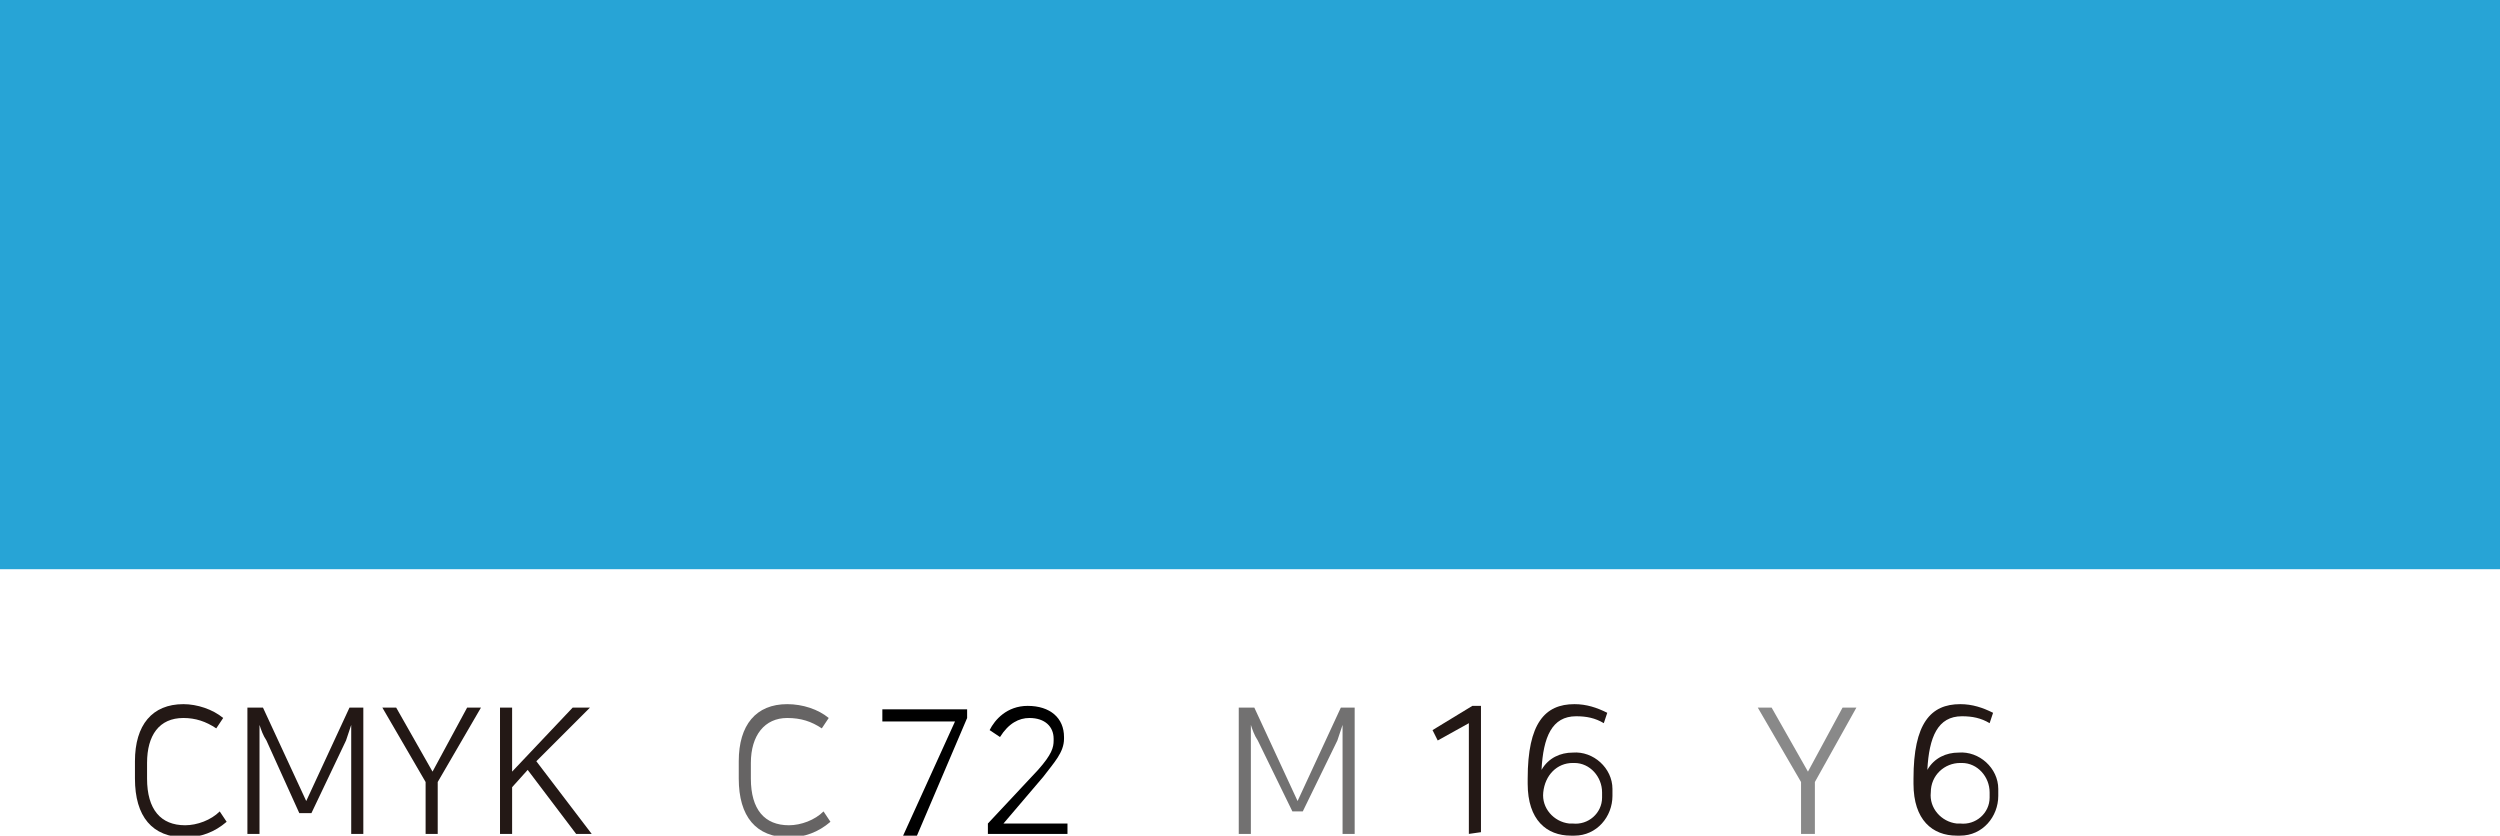 <svg xmlns="http://www.w3.org/2000/svg" xmlns:xlink="http://www.w3.org/1999/xlink" version="1.1" style="enable-background:new 0 0 144.5 48.3;" xml:space="preserve" width="144.5" height="48.3">
<style type="text/css">
	.st0{fill:none;}
	.st1{fill:#231815;}
	.st2{fill:#666464;}
	.st3{fill:#727171;}
	.st4{fill:#898989;}
	.st5{fill:#27A4D6;}
</style>
<rect id="backgroundrect" y="0" class="st0" width="144.5" height="48.3"/>
<title>Untitled-5</title>
<g style="">
	<title>Layer 1</title>
	<path id="svg_1" class="st1" d="M12.9,41.5l-0.4,0.6c-0.6-0.4-1.2-0.6-1.9-0.6c-1.4,0-2.1,1-2.1,2.6v0.9c0,1.8,0.8,2.7,2.2,2.7   c0.7,0,1.5-0.3,2-0.8l0.4,0.6c-0.7,0.6-1.5,0.9-2.4,0.9c-1.9,0-2.9-1.2-2.9-3.4V44c0-2.1,1-3.3,2.8-3.3   C11.4,40.7,12.3,41,12.9,41.5z"/>
	<path id="svg_2" class="st1" d="M15.4,42.8c-0.2-0.3-0.3-0.6-0.4-0.9v6.3h-0.7v-7.3h0.9l2.5,5.4l2.5-5.4h0.8v7.3h-0.7v-6.3   c-0.1,0.3-0.2,0.6-0.3,0.9L18,47h-0.7L15.4,42.8z"/>
	<path id="svg_3" class="st1" d="M25.3,45.2v3h-0.7v-3l-2.5-4.3h0.8l2.1,3.7l2-3.7h0.8L25.3,45.2z"/>
	<path id="svg_4" class="st1" d="M31,44l3.2,4.2h-0.9l-2.8-3.7l-0.9,1v2.7h-0.7v-7.3h0.7v3.7l3.5-3.7h1L31,44z"/>
	<path id="svg_5" class="st2" d="M47.9,41.5l-0.4,0.6c-0.6-0.4-1.2-0.6-2-0.6c-1.3,0-2.1,1-2.1,2.6v0.9c0,1.8,0.8,2.7,2.2,2.7   c0.7,0,1.5-0.3,2-0.8l0.4,0.6c-0.7,0.6-1.5,0.9-2.4,0.9c-1.9,0-2.9-1.2-2.9-3.4V44c0-2.1,1-3.3,2.8-3.3   C46.4,40.7,47.3,41,47.9,41.5z"/>
	<path id="svg_8" class="st3" d="M72.7,42.8c-0.2-0.3-0.3-0.6-0.4-0.9v6.3h-0.7v-7.3h0.9l2.5,5.4l2.5-5.4h0.8v7.3h-0.7v-6.3   c-0.1,0.3-0.2,0.6-0.3,0.9l-2,4.1h-0.6L72.7,42.8z"/>
	<path id="svg_9" class="st1" d="M84.9,48.2v-6.4l-1.8,1l-0.3-0.6l2.3-1.4h0.5v7.3L84.9,48.2L84.9,48.2z"/>
	<path id="svg_10" class="st1" d="M92.7,41.8c-0.5-0.3-1-0.4-1.6-0.4c-1.4,0-1.9,1.2-2,3.1c0.4-0.7,1.1-1,1.8-1   c1.2-0.1,2.3,0.9,2.3,2.1c0,0.1,0,0.1,0,0.2V46c0,1.2-0.9,2.3-2.2,2.3c-0.1,0-0.2,0-0.2,0c-1.4,0-2.5-0.9-2.5-3V45   c0-3.2,1-4.3,2.7-4.3c0.7,0,1.3,0.2,1.9,0.5L92.7,41.8z M89.2,45.8c-0.1,0.9,0.6,1.7,1.5,1.8c0.1,0,0.1,0,0.2,0   c0.9,0.1,1.7-0.6,1.7-1.5c0-0.1,0-0.2,0-0.2v-0.1c0-0.9-0.7-1.7-1.6-1.7c0,0-0.1,0-0.1,0C90,44.1,89.3,44.8,89.2,45.8L89.2,45.8   L89.2,45.8z"/>
	<path id="svg_11" class="st4" d="M104.9,45.2v3h-0.8v-3l-2.5-4.3h0.8l2.1,3.7l2-3.7h0.8L104.9,45.2z"/>
	<path id="svg_12" class="st1" d="M115,41.8c-0.5-0.3-1-0.4-1.6-0.4c-1.4,0-1.9,1.2-2,3.1c0.4-0.7,1.1-1,1.8-1   c1.2-0.1,2.3,0.9,2.3,2.1c0,0.1,0,0.1,0,0.2V46c0,1.2-0.9,2.3-2.2,2.3c-0.1,0-0.2,0-0.2,0c-1.4,0-2.5-0.9-2.5-3V45   c0-3.2,1-4.3,2.7-4.3c0.7,0,1.3,0.2,1.9,0.5L115,41.8z M111.6,45.8c-0.1,0.9,0.6,1.7,1.5,1.8c0.1,0,0.1,0,0.2,0   c0.9,0.1,1.7-0.6,1.7-1.5c0-0.1,0-0.2,0-0.2v-0.1c0-0.9-0.7-1.7-1.6-1.7c0,0-0.1,0-0.1,0C112.4,44.1,111.6,44.8,111.6,45.8   C111.6,45.7,111.6,45.8,111.6,45.8z"/>
	<rect id="svg_15" y="0" class="st5" width="144.5" height="32.9"/>
</g>

<g class="currentLayer" style=""><title>Layer 2</title><g id="svg_6">
	<path d="M53,48.3h-0.8l3-6.6H51V41h4.9v0.5L53,48.3z" id="svg_7"/>
	<path d="M60,44.5c0.8-0.9,0.9-1.3,0.9-1.7v-0.1c0-0.7-0.5-1.2-1.4-1.2c-0.6,0-1.2,0.3-1.7,1.1l-0.6-0.4c0.3-0.6,1-1.4,2.2-1.4   c1.3,0,2.1,0.7,2.1,1.8v0.1c0,0.8-0.6,1.4-1.2,2.2l-2.3,2.7h3.7v0.6h-4.6v-0.6L60,44.5z" id="svg_13"/>
</g></g></svg>